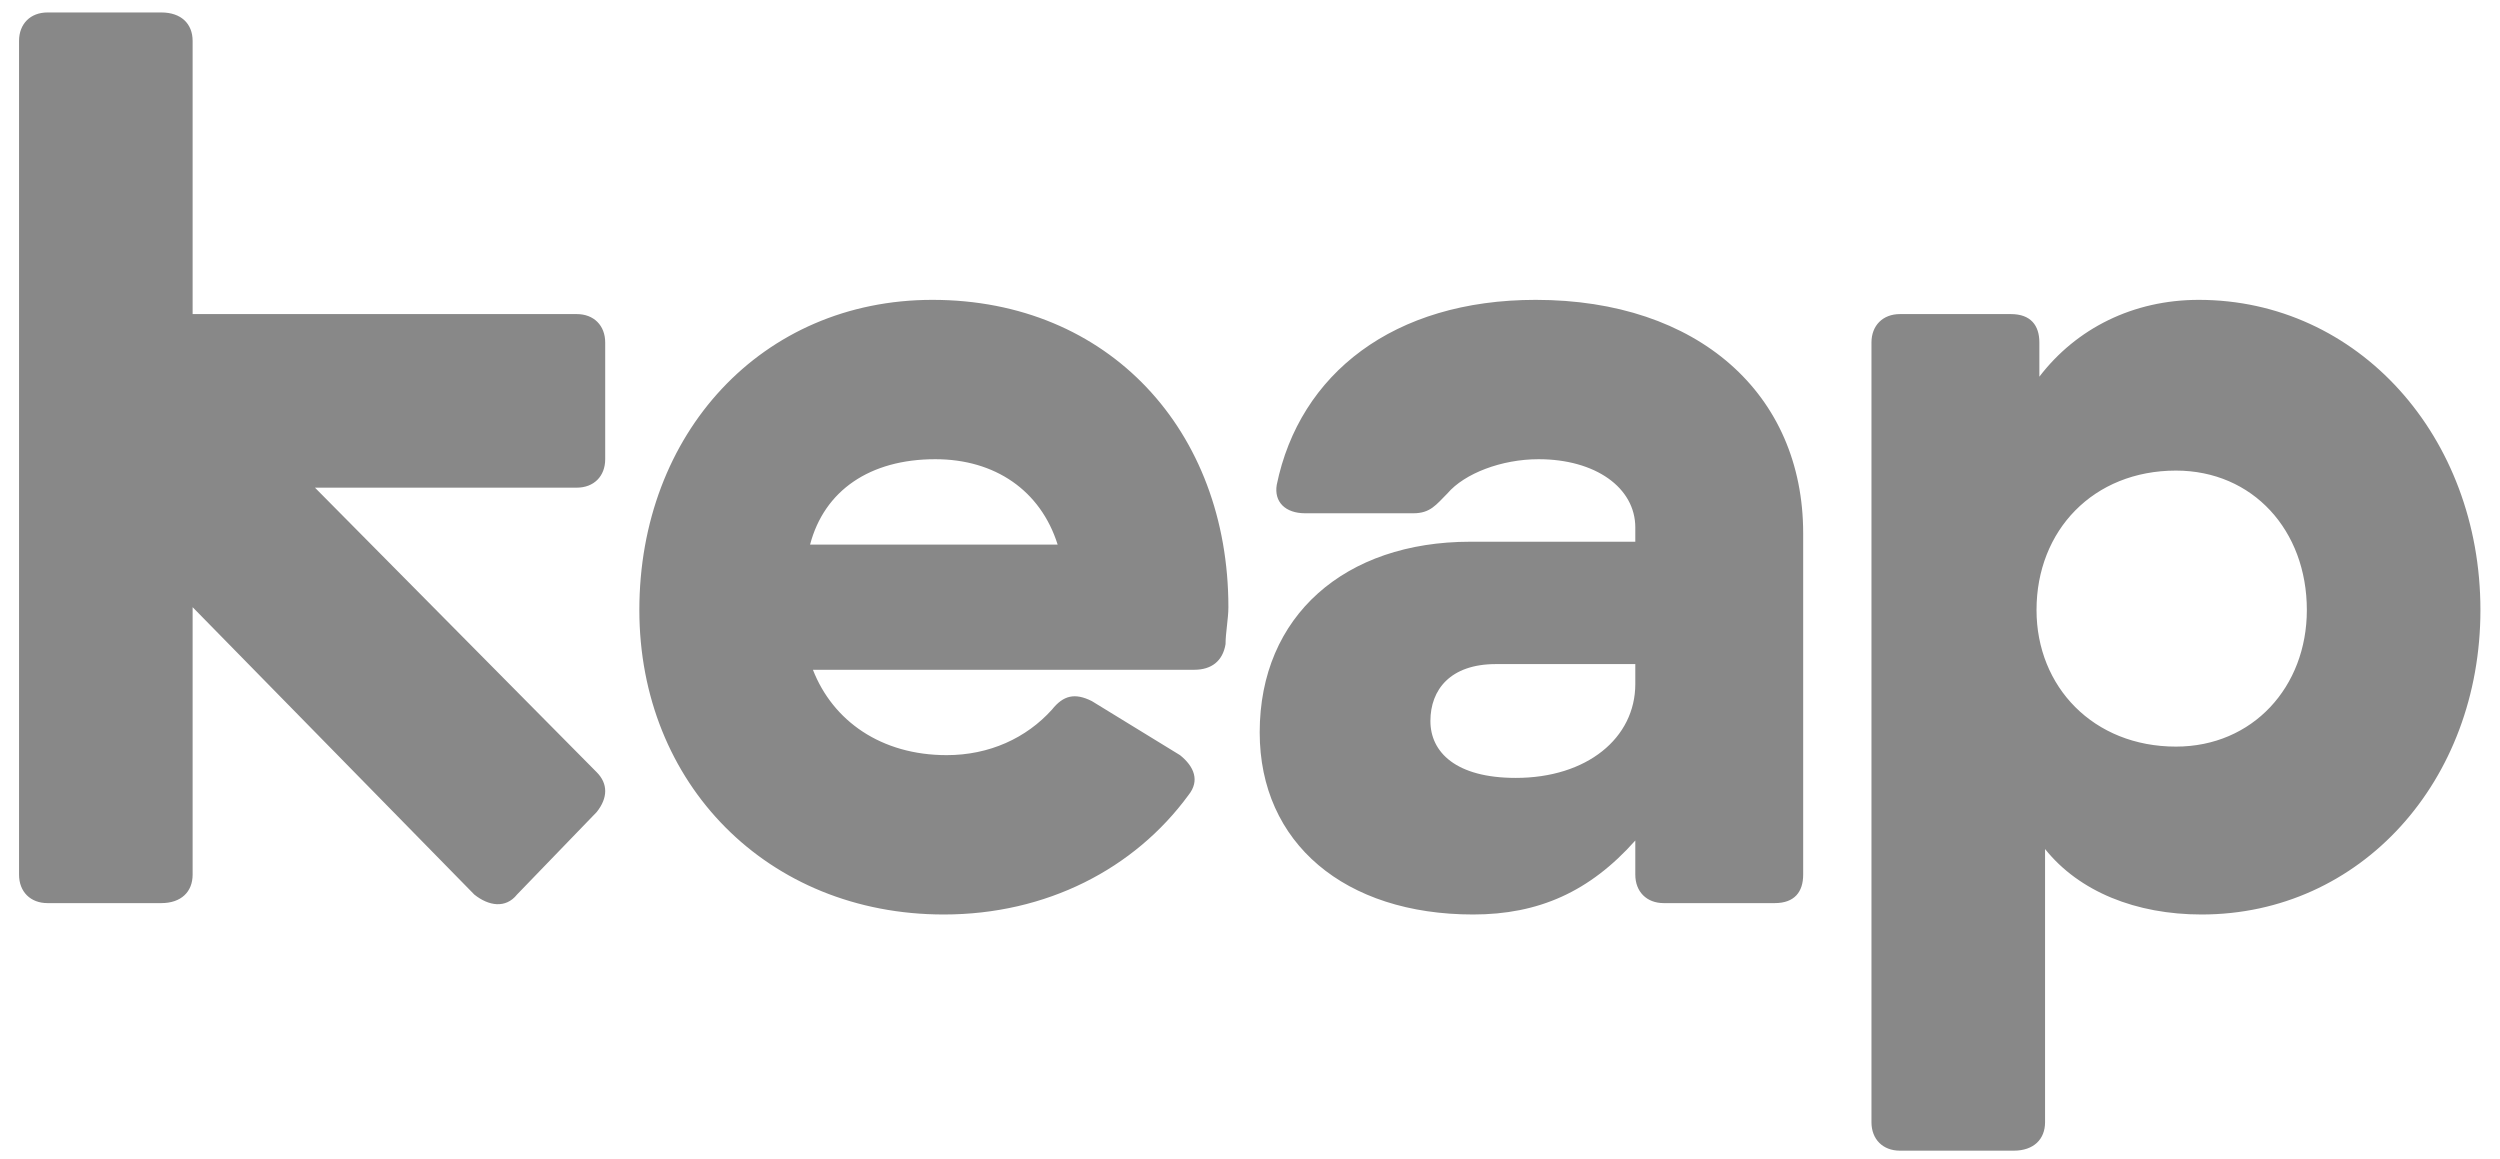 <?xml version="1.0" encoding="UTF-8"?> <svg xmlns="http://www.w3.org/2000/svg" width="123" height="57" viewBox="0 0 123 57" fill="none"><path d="M29.357 39.953L25.436 44.013C24.877 44.713 24.037 44.573 23.337 44.013L9.477 29.873V43.033C9.477 43.873 8.917 44.433 7.937 44.433H2.337C1.497 44.433 0.937 43.873 0.937 43.033V2.013C0.937 1.173 1.497 0.613 2.337 0.613H7.937C8.917 0.613 9.477 1.173 9.477 2.013V15.453H28.377C29.216 15.453 29.776 16.013 29.776 16.853V22.593C29.776 23.433 29.216 23.993 28.377 23.993H15.496L29.357 37.993C29.916 38.553 29.916 39.253 29.357 39.953ZM60.437 29.873C60.437 30.433 60.297 31.133 60.297 31.693C60.157 32.533 59.596 32.953 58.757 32.953H39.996C40.977 35.473 43.356 37.153 46.577 37.153C48.676 37.153 50.496 36.313 51.757 34.913C52.316 34.213 52.877 34.073 53.717 34.493L58.056 37.153C58.757 37.713 59.036 38.413 58.477 39.113C55.816 42.753 51.477 44.993 46.437 44.993C37.757 44.993 31.456 38.553 31.456 30.013C31.456 21.333 37.477 14.753 45.877 14.753C54.556 14.753 60.437 21.193 60.437 29.873ZM52.036 26.793C51.197 24.133 48.956 22.593 46.017 22.593C42.797 22.593 40.556 24.133 39.856 26.793H52.036ZM88.716 26.233V43.033C88.716 43.873 88.296 44.433 87.317 44.433H81.856C81.016 44.433 80.457 43.873 80.457 43.033V41.353C78.216 43.873 75.697 44.993 72.477 44.993C66.177 44.993 61.977 41.493 61.977 36.033C61.977 30.293 66.177 26.653 72.337 26.653H80.457V25.953C80.457 23.993 78.496 22.593 75.697 22.593C73.876 22.593 72.056 23.293 71.216 24.273C70.656 24.833 70.376 25.253 69.537 25.253H64.216C63.236 25.253 62.676 24.693 62.816 23.853C63.937 18.393 68.556 14.753 75.556 14.753C83.537 14.753 88.716 19.373 88.716 26.233ZM80.457 33.653V32.673H73.597C71.356 32.673 70.376 33.933 70.376 35.473C70.376 37.013 71.636 38.273 74.576 38.273C78.076 38.273 80.457 36.313 80.457 33.653ZM122.037 30.013C122.037 38.413 116.157 44.993 108.317 44.993C105.097 44.993 102.297 43.873 100.617 41.773V55.213C100.617 56.053 100.057 56.613 99.076 56.613H93.477C92.636 56.613 92.076 56.053 92.076 55.213V16.853C92.076 16.013 92.636 15.453 93.477 15.453H98.936C99.916 15.453 100.337 16.013 100.337 16.853V18.533C102.157 16.153 104.957 14.753 108.177 14.753C116.017 14.753 122.037 21.473 122.037 30.013ZM113.497 30.013C113.497 26.093 110.837 23.153 107.057 23.153C102.997 23.153 100.197 26.093 100.197 30.013C100.197 33.793 102.997 36.733 107.057 36.733C110.837 36.733 113.497 33.793 113.497 30.013Z" fill="#888888"></path></svg> 